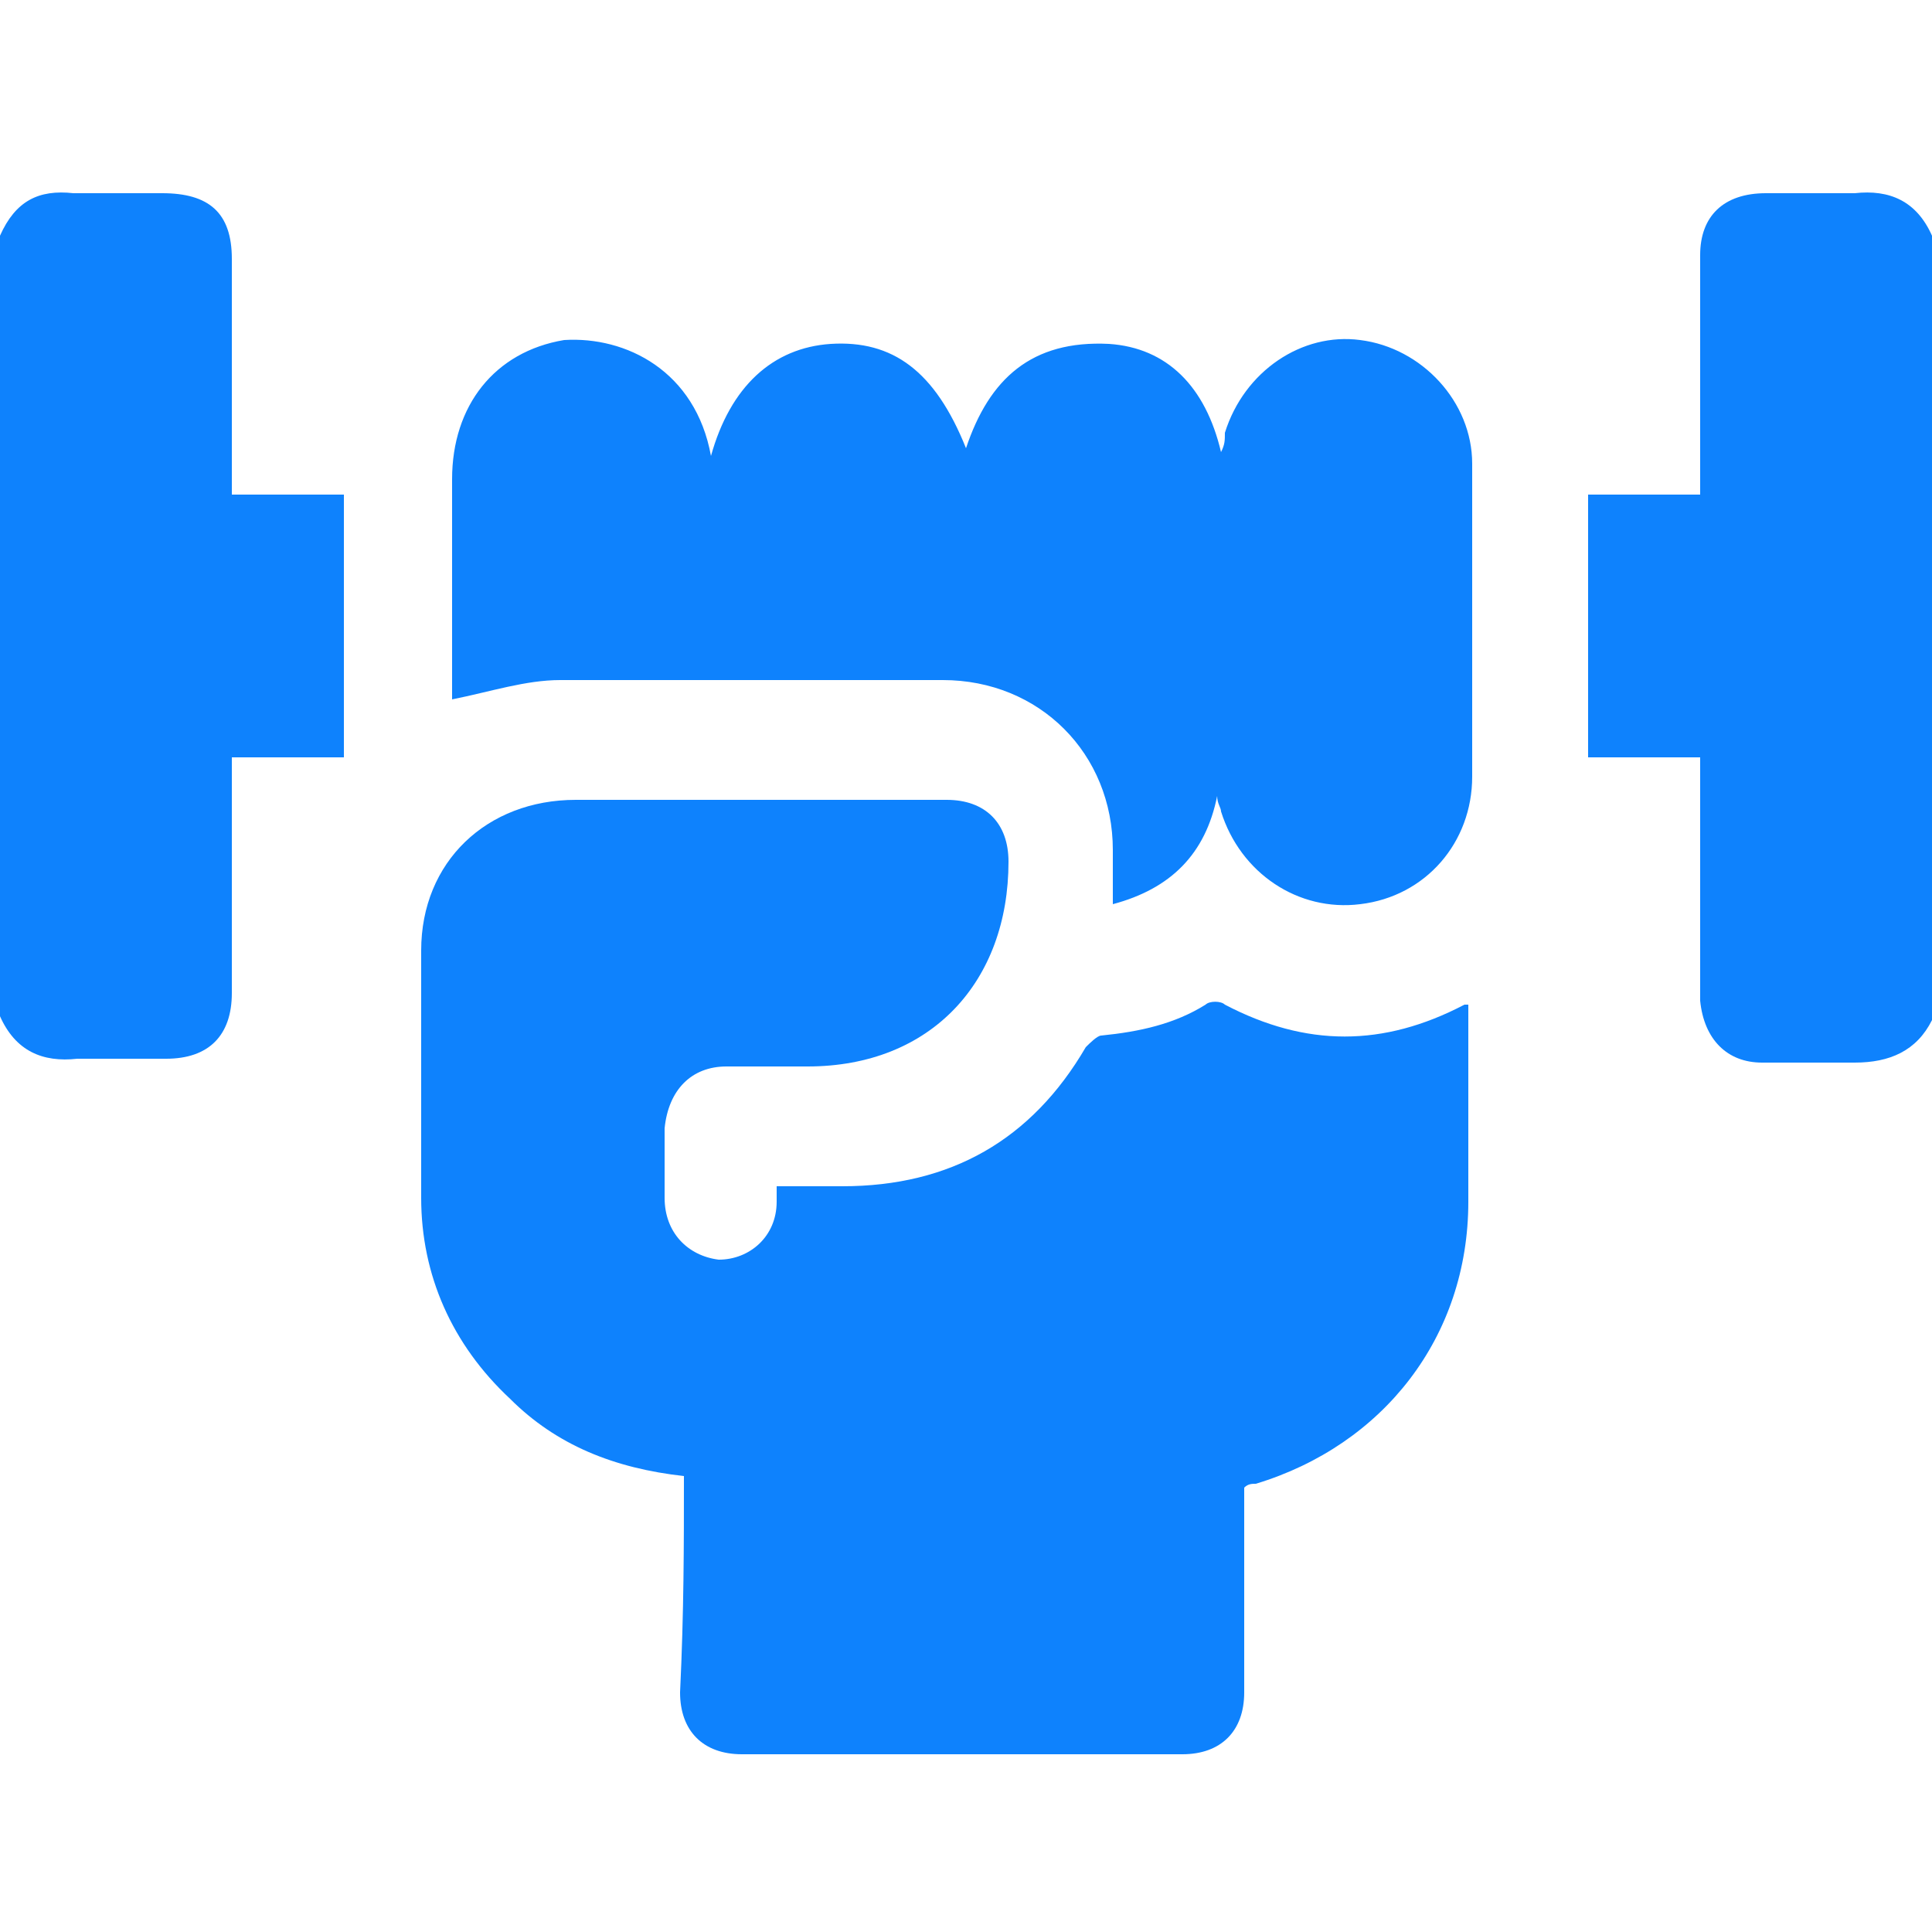 <?xml version="1.0" encoding="utf-8"?>
<!-- Generator: Adobe Illustrator 26.5.0, SVG Export Plug-In . SVG Version: 6.00 Build 0)  -->
<svg version="1.1" id="Layer_1" xmlns="http://www.w3.org/2000/svg" xmlns:xlink="http://www.w3.org/1999/xlink" x="0px" y="0px"
	 viewBox="0 0 50 50" style="enable-background:new 0 0 50 50;" xml:space="preserve">
<style type="text/css">
	.st0{fill:#0E82FD;}
</style>
<g>
	<path class="st0" d="M0,6.1C0.4,5.2,1,4.9,1.9,5c0.8,0,1.5,0,2.3,0C5.4,5,6,5.5,6,6.7c0,1.8,0,3.7,0,5.5c0,0.2,0,0.3,0,0.6
		c1,0,1.9,0,2.9,0c0,2.3,0,4.5,0,6.8c-0.9,0-1.9,0-2.9,0c0,0.4,0,0.8,0,1.2c0,1.6,0,3.3,0,4.9c0,1.1-0.6,1.7-1.7,1.7
		c-0.8,0-1.5,0-2.3,0c-0.9,0.1-1.6-0.2-2-1.1C0,19.6,0,12.8,0,6.1z"/>
	<path class="st0" d="M50,26.4c-0.4,0.8-1.1,1.1-2,1.1c-0.8,0-1.6,0-2.4,0c-0.9,0-1.5-0.6-1.6-1.6c0-1.9,0-3.8,0-5.7
		c0-0.2,0-0.4,0-0.6c-1,0-1.9,0-2.9,0c0-2.3,0-4.5,0-6.8c0.9,0,1.9,0,2.9,0c0-0.2,0-0.4,0-0.6c0-1.9,0-3.7,0-5.6
		C44,5.6,44.6,5,45.7,5c0.8,0,1.6,0,2.3,0c0.9-0.1,1.6,0.2,2,1.1C50,12.8,50,19.6,50,26.4z"/>
	<path class="st0" d="M17.7,38.2c-1.8-0.2-3.3-0.8-4.5-2c-1.5-1.4-2.3-3.2-2.3-5.2c0-2.1,0-4.3,0-6.4c0-2.3,1.7-3.9,4-3.9
		c3.2,0,6.4,0,9.6,0c1,0,1.6,0.6,1.6,1.6c0,3.1-2,5.3-5.2,5.3c-0.7,0-1.4,0-2.1,0c-0.9,0-1.5,0.6-1.6,1.6c0,0.6,0,1.2,0,1.8
		c0,0.9,0.6,1.5,1.4,1.6c0.8,0,1.5-0.6,1.5-1.5c0-0.1,0-0.3,0-0.4c0.6,0,1.1,0,1.7,0c2.8,0,4.9-1.2,6.3-3.6c0.1-0.1,0.3-0.3,0.4-0.3
		c1-0.1,1.9-0.3,2.7-0.8c0.1-0.1,0.4-0.1,0.5,0c2.1,1.1,4.1,1.1,6.2,0c0,0,0.1,0,0.1,0c0,0.1,0,0.3,0,0.4c0,1.6,0,3.1,0,4.7
		c0,3.5-2.2,6.3-5.5,7.3c-0.1,0-0.2,0-0.3,0.1c0,0.2,0,0.4,0,0.5c0,1.6,0,3.2,0,4.8c0,1-0.6,1.6-1.6,1.6c-3.8,0-7.6,0-11.4,0
		c-1,0-1.6-0.6-1.6-1.6C17.7,41.7,17.7,40,17.7,38.2z"/>
	<path class="st0" d="M18.4,11.8C18.9,10,20,9,21.5,8.9c1.6-0.1,2.7,0.7,3.5,2.7c0.6-1.8,1.7-2.8,3.7-2.7c1.5,0.1,2.5,1.1,2.9,2.8
		c0.1-0.2,0.1-0.3,0.1-0.5c0.5-1.6,2-2.6,3.5-2.4c1.6,0.2,2.9,1.6,2.9,3.2c0,2.7,0,5.4,0,8.1c0,1.7-1.2,3.1-2.9,3.3
		c-1.6,0.2-3.1-0.8-3.6-2.4c0-0.1-0.1-0.2-0.1-0.4c-0.3,1.5-1.2,2.4-2.7,2.8c0-0.5,0-0.9,0-1.4c0-2.5-1.9-4.4-4.4-4.4
		c-3.3,0-6.6,0-9.9,0c-0.9,0-1.8,0.3-2.8,0.5c0-0.1,0-0.2,0-0.4c0-1.8,0-3.5,0-5.3c0-1.9,1.1-3.3,2.9-3.6C16.2,8.7,18,9.6,18.4,11.8
		z"/>
</g>
</svg>
